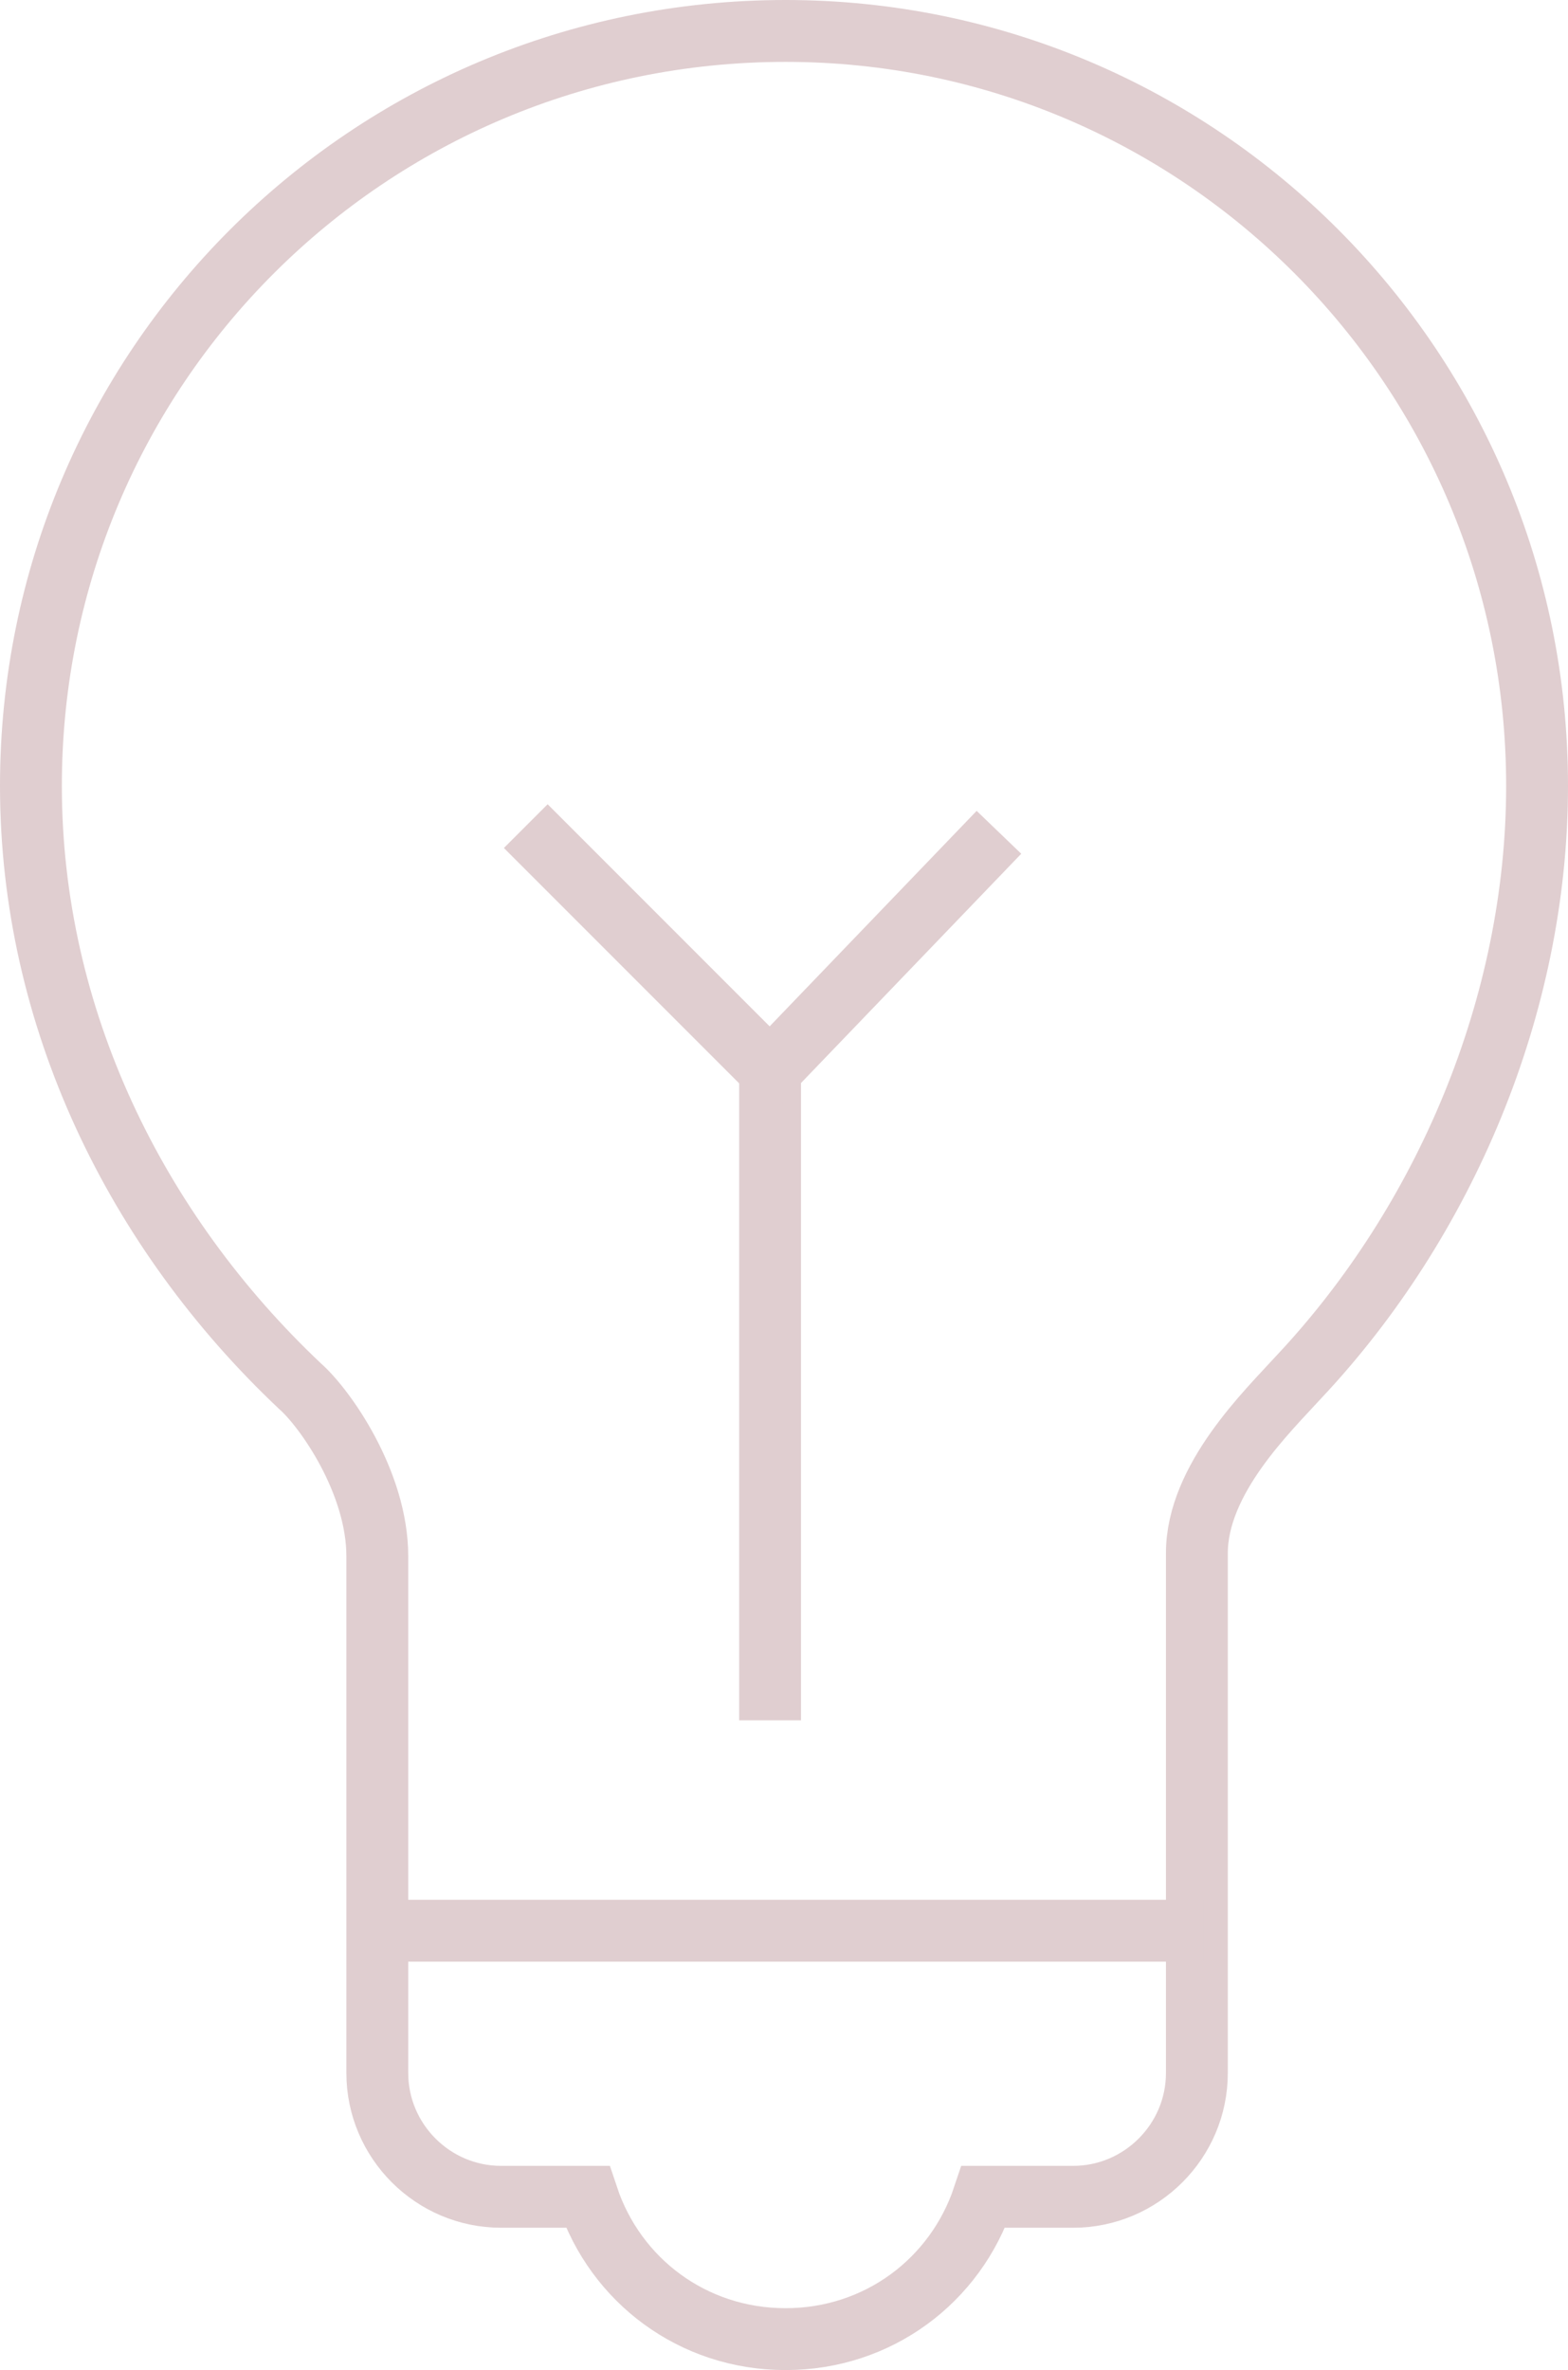<?xml version="1.0" encoding="utf-8"?>
<!-- Generator: Adobe Illustrator 19.2.1, SVG Export Plug-In . SVG Version: 6.00 Build 0)  -->
<svg version="1.1" id="Layer_1" xmlns="http://www.w3.org/2000/svg" xmlns:xlink="http://www.w3.org/1999/xlink" x="0px" y="0px"
	 viewBox="0 0 50.7 76.6" style="enable-background:new 0 0 50.7 76.6;" xml:space="preserve">
<style type="text/css">
	.st0{fill:none;stroke:#E0CED0;stroke-width:2;stroke-miterlimit:10;}
</style>
<g>
	<path class="st0" d="M49.7,25.4C49.7,11.9,38.8,1,25.4,1C11.9,1,1,11.9,1,25.4c0,7.5,3.4,14.4,8.7,19.4c0.8,0.7,2.5,3.1,2.5,5.5V67
		c0,2.2,1.8,4,4,4H19c0.9,2.7,3.4,4.6,6.4,4.6s5.5-1.9,6.4-4.6h2.9c2.2,0,4-1.8,4-4V50.2c0-2.4,2.3-4.6,3.3-5.7
		C46.7,39.5,49.7,32.5,49.7,25.4z"/>
	<line class="st0" x1="12" y1="62.4" x2="38.9" y2="62.4"/>
	<line class="st0" x1="24.9" y1="55.6" x2="24.9" y2="33.8"/>
	<polyline class="st0" points="17,26.7 24.9,34.6 32.3,26.9 	"/>
</g>
</svg>
